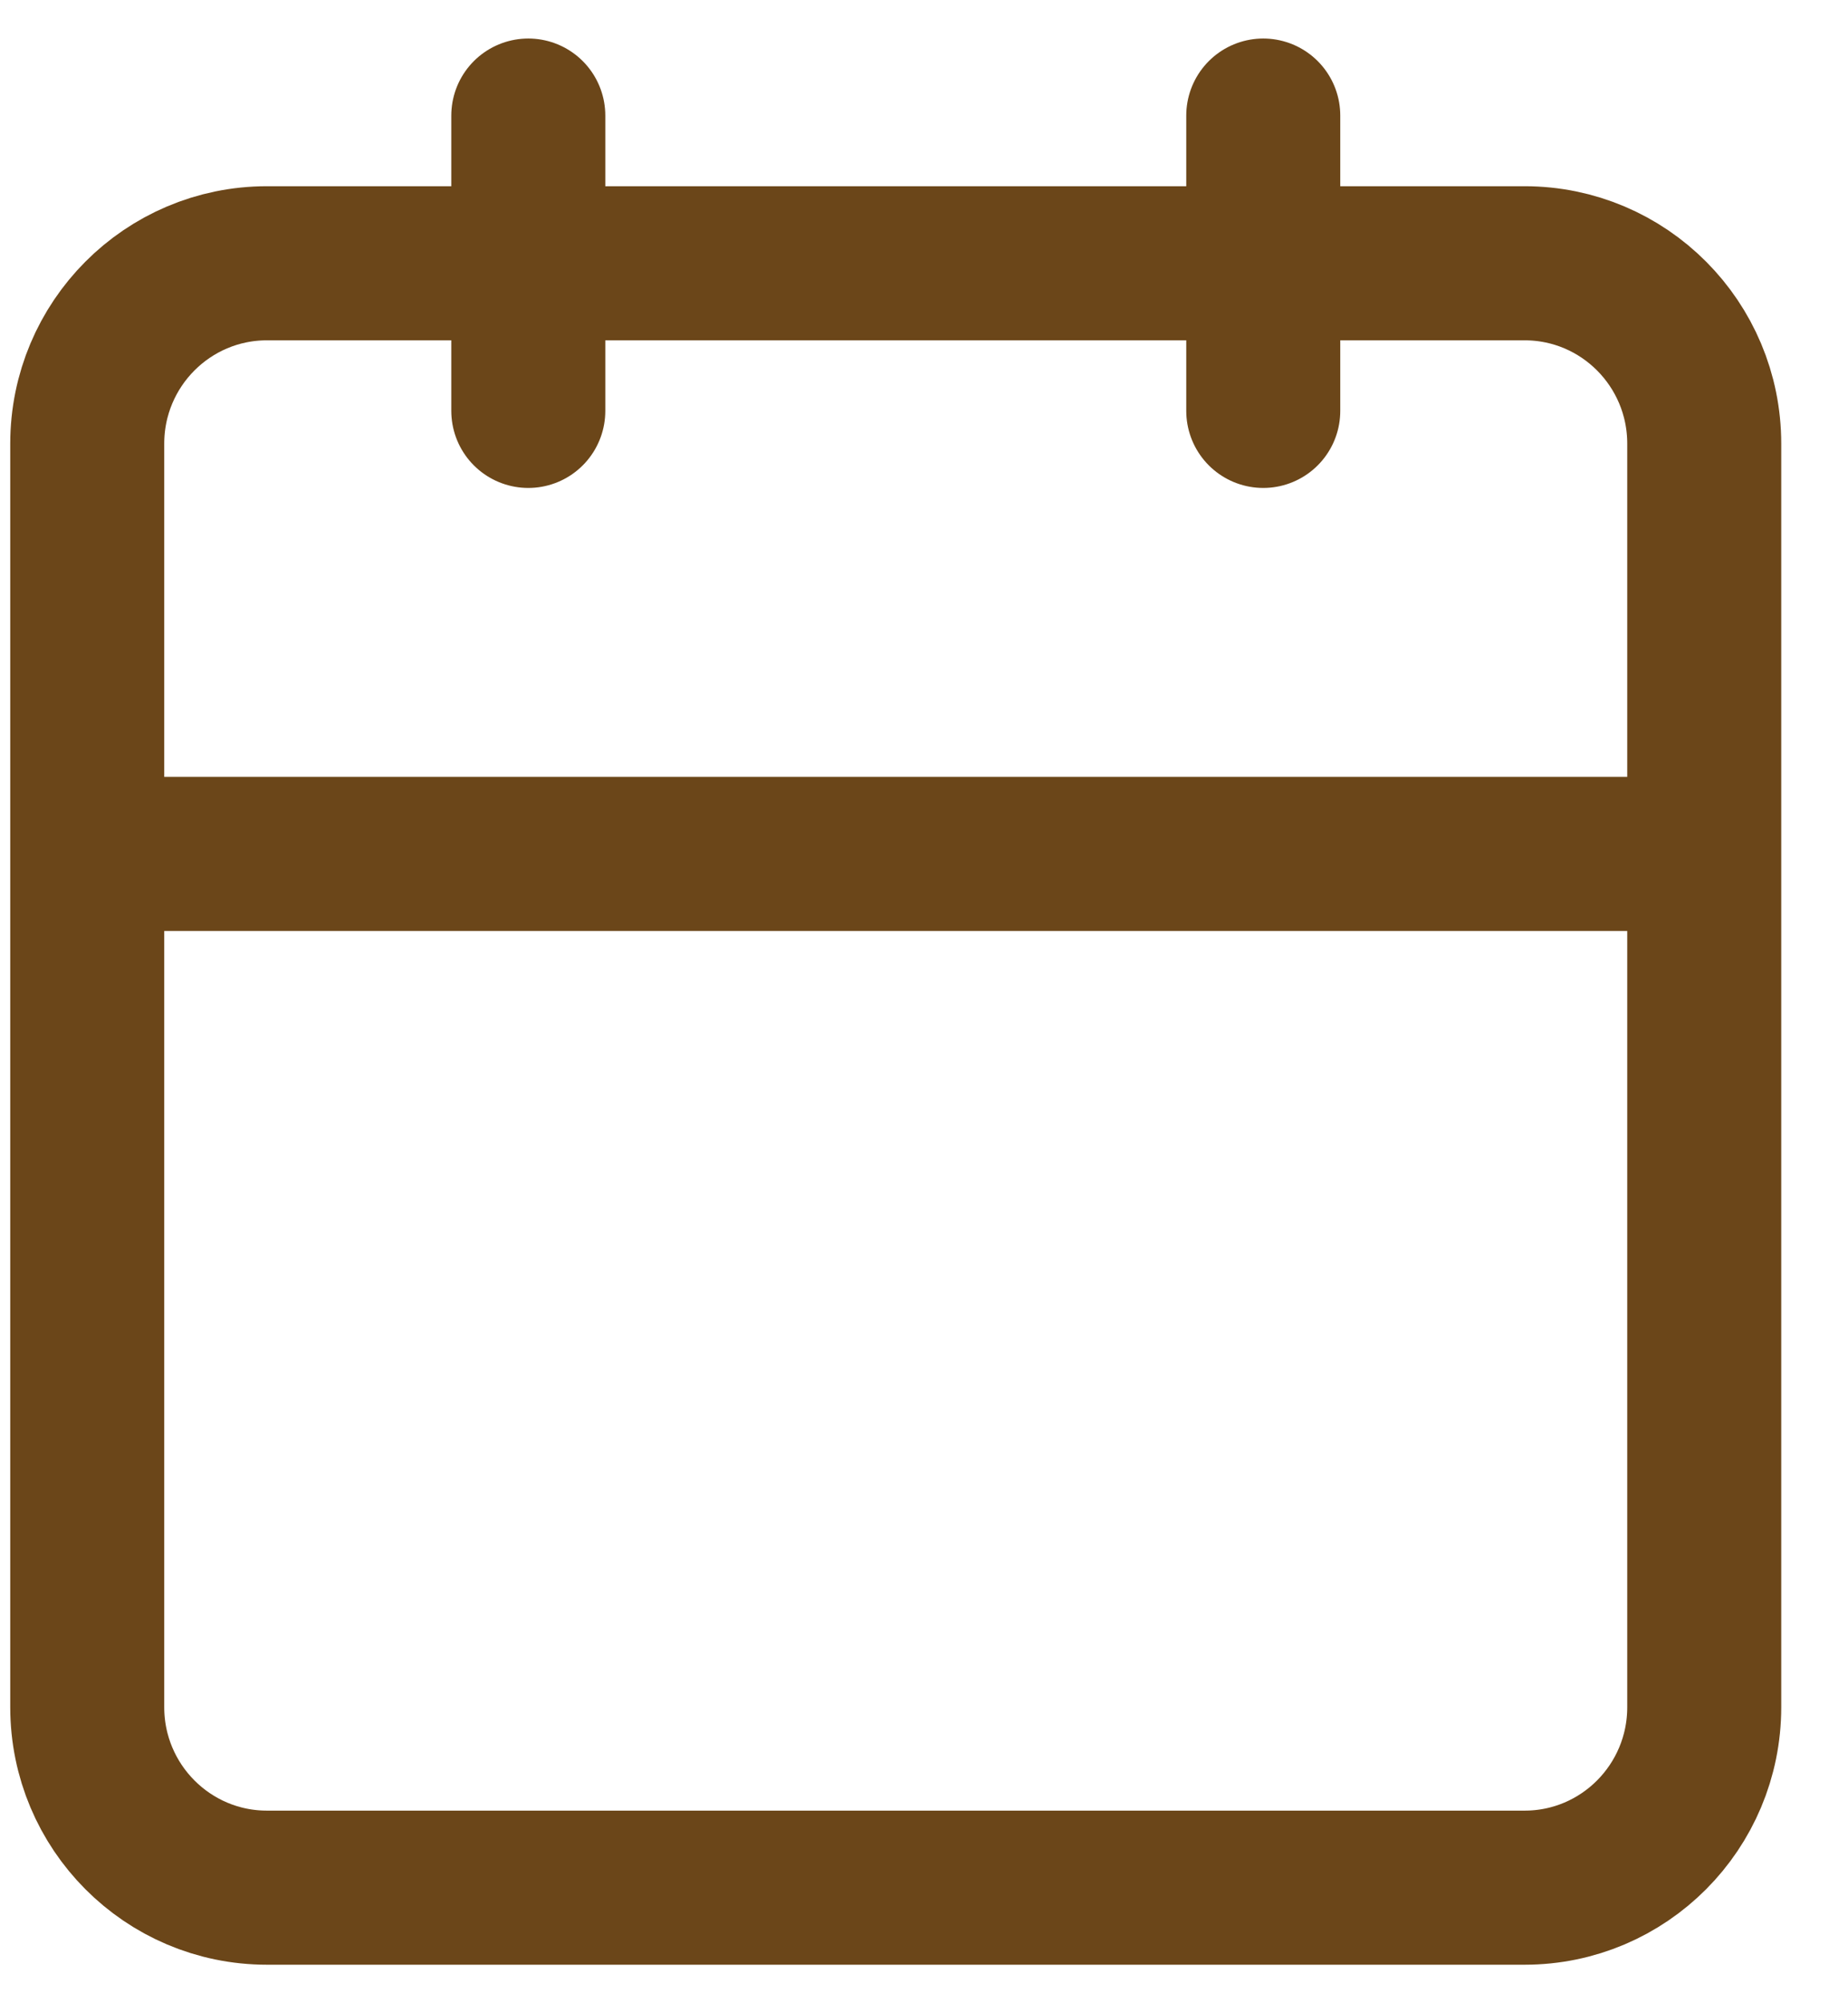 <svg width="24" height="26" viewBox="0 0 24 26" fill="none" xmlns="http://www.w3.org/2000/svg">
<g clip-path="url(#clip0_17_34)">
<path d="M16.406 1.5V5.333M6.861 1.5V5.333M1.133 11.083H22.133M3.467 3.417H19.8C21.089 3.417 22.133 4.465 22.133 5.759V22.157C22.133 23.451 21.089 24.5 19.8 24.5H3.467C2.178 24.5 1.133 23.451 1.133 22.157V5.759C1.133 4.465 2.178 3.417 3.467 3.417Z" stroke="#6B4619" stroke-width="2" stroke-linecap="round" stroke-linejoin="round"/>
</g>
<defs>
<clipPath id="clip0_17_34">
<rect width="24" height="25" fill="white" transform="translate(0 0.5)"/>
</clipPath>
</defs>
</svg>
